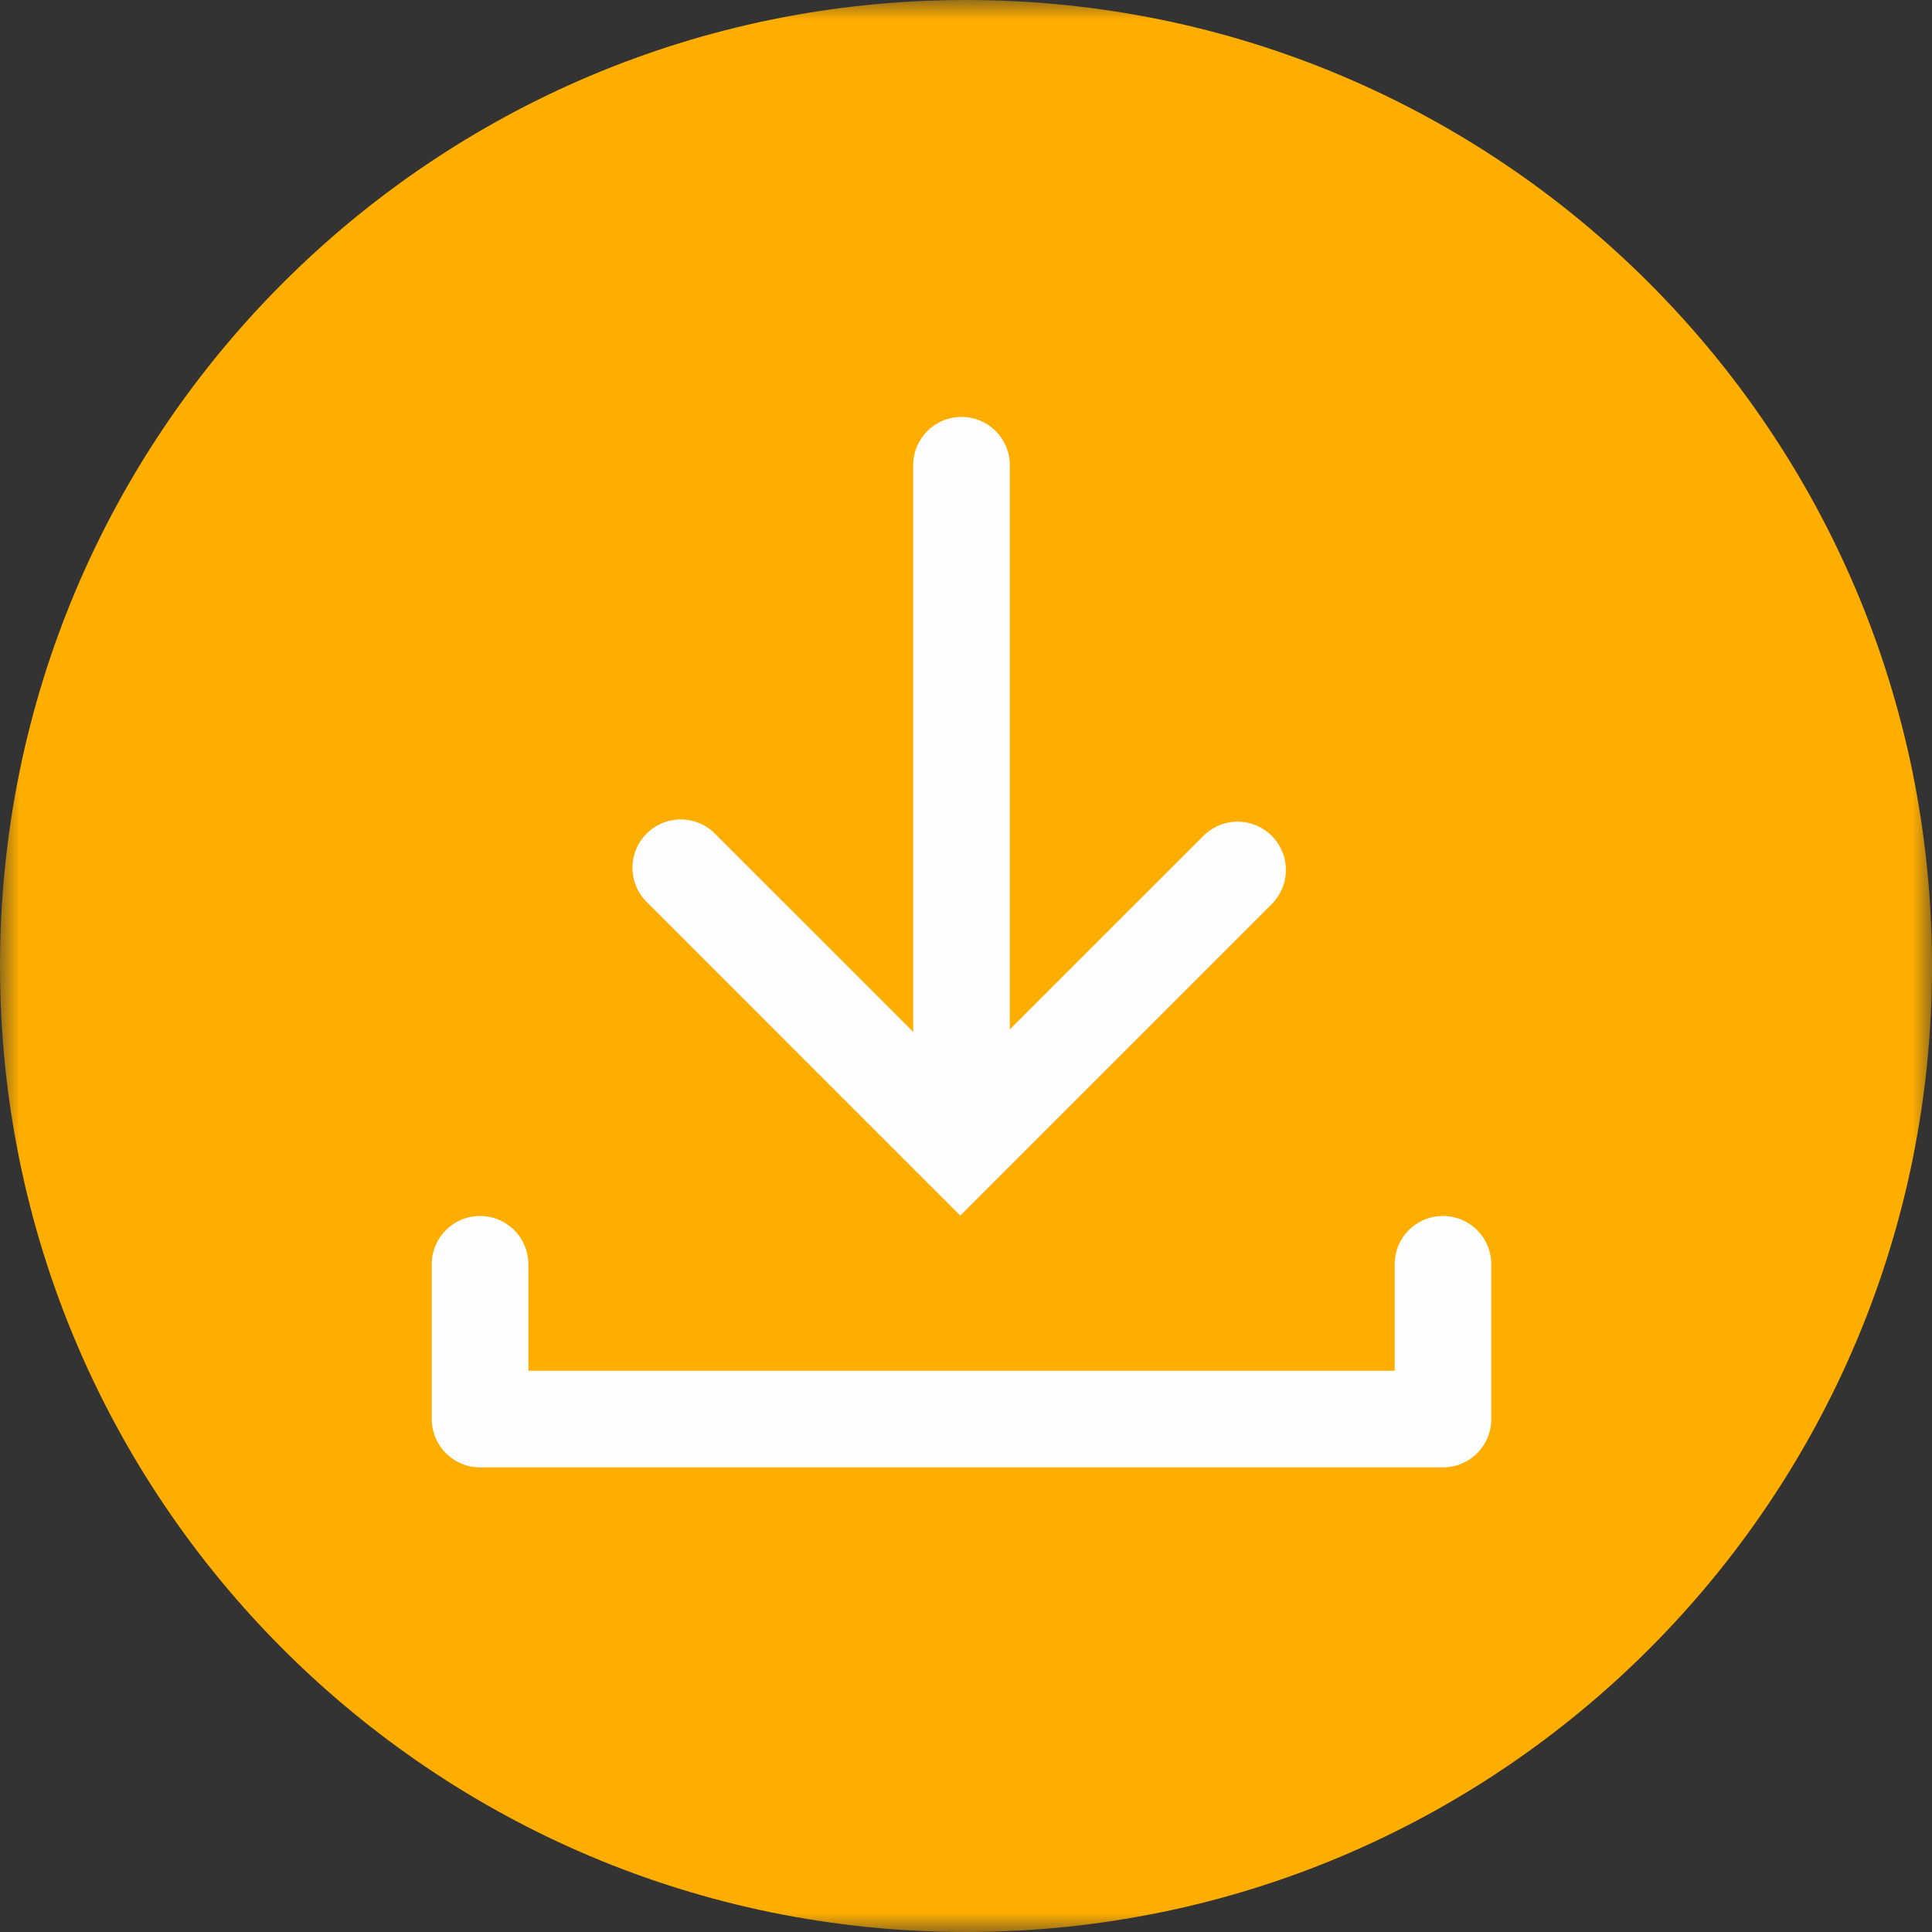 <svg width="50" height="50" viewBox="0 0 50 50" xmlns="http://www.w3.org/2000/svg" xmlns:xlink="http://www.w3.org/1999/xlink">
    <rect x="0" y="0" width="50" height="50" fill="#333333" stroke="none"/>
    <defs>
        <path id="mwrie5s1ka" d="M0 0h50v50H0z"/>
    </defs>
    <g fill="none" fill-rule="evenodd">
        <g>
            <mask id="yr97lfd06b" fill="#fff">
                <use xlink:href="#mwrie5s1ka"/>
            </mask>
            <path d="M50 25c0 13.807-11.193 25-25 25S0 38.808 0 25 11.193 0 25 0s25 11.193 25 25" fill="#FFAE00" mask="url(#yr97lfd06b)"/>
        </g>
        <path d="M24.884 30.45c-.691 0-1.25-.558-1.25-1.25V12.04a1.25 1.25 0 1 1 2.5 0V29.2c0 .692-.559 1.25-1.25 1.25" fill="#FEFEFE"/>
        <path d="m24.852 31.46-8.143-8.145a1.25 1.25 0 0 1 1.767-1.767l6.376 6.376 6.293-6.293a1.249 1.249 0 1 1 1.767 1.768l-8.06 8.06z" fill="#FEFEFE"/>
        <path d="M37.344 37.975h-24.92a1.25 1.25 0 0 1-1.25-1.25V32.72a1.25 1.25 0 1 1 2.5 0v2.755h22.42V32.72a1.249 1.249 0 1 1 2.5 0v4.005c0 .691-.559 1.25-1.25 1.25" fill="#FEFEFE"/>
    </g>
</svg>
